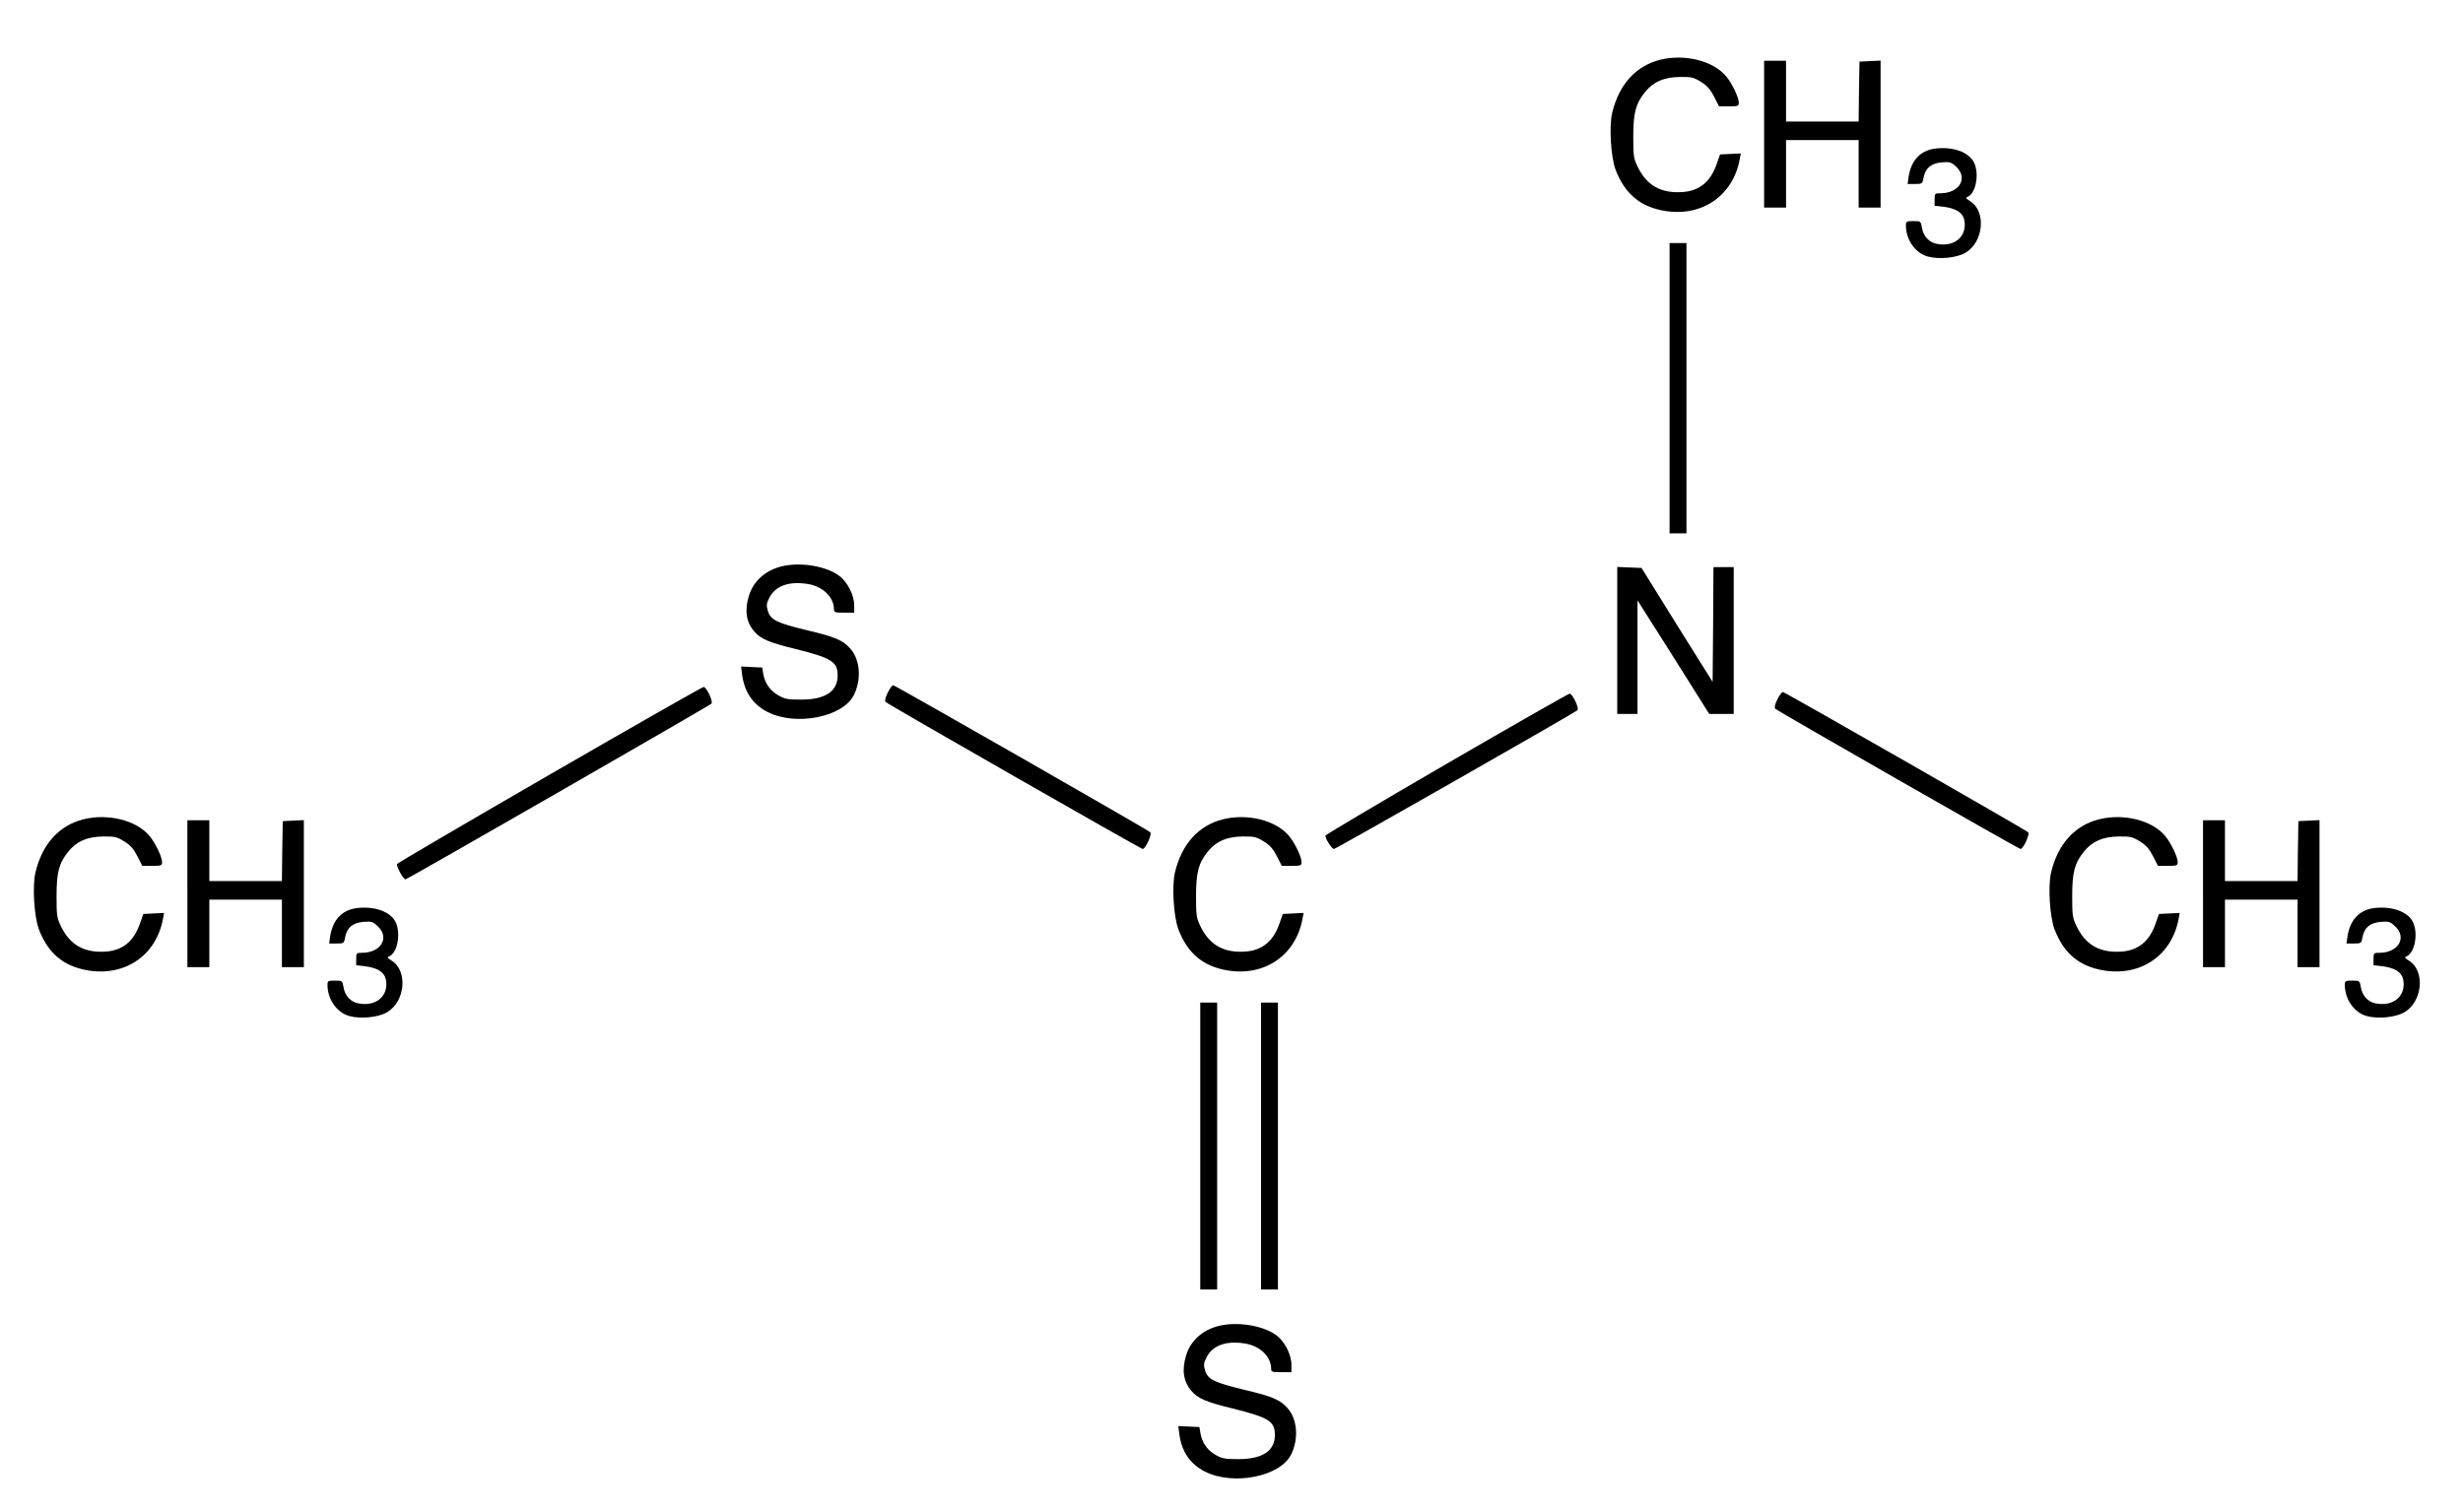 <?xml version="1.0" standalone="no"?>
<!DOCTYPE svg PUBLIC "-//W3C//DTD SVG 20010904//EN"
 "http://www.w3.org/TR/2001/REC-SVG-20010904/DTD/svg10.dtd">
<svg version="1.0" xmlns="http://www.w3.org/2000/svg"
 width="1459pt" height="896pt" viewBox="0 0 1459 896"
 preserveAspectRatio="xMidYMid meet">
<g transform="translate(0,896) scale(0.1,-0.1)"
fill="#000000" stroke="none">
<path d="M9835 8606 c-145 -36 -245 -147 -285 -315 -19 -81 -8 -260 20 -336
55 -144 147 -221 294 -245 219 -35 401 91 441 304 l7 37 -62 -3 -61 -3 -19
-54 c-36 -107 -103 -163 -206 -169 -124 -8 -208 39 -261 146 -26 53 -28 66
-28 182 0 141 14 196 70 265 49 61 113 88 206 89 68 1 81 -2 125 -29 37 -23
56 -45 78 -88 l29 -57 59 0 c54 0 58 2 58 23 0 30 -41 115 -75 155 -77 92
-245 134 -390 98z"/>
<path d="M10450 8165 l0 -435 65 0 65 0 0 200 0 200 215 0 215 0 0 -200 0
-200 65 0 65 0 0 435 0 436 -62 -3 -63 -3 -3 -177 -2 -178 -215 0 -215 0 0
180 0 180 -65 0 -65 0 0 -435z"/>
<path d="M11458 8079 c-84 -13 -137 -70 -152 -166 l-6 -43 44 0 c42 0 44 1 50
35 11 59 44 87 107 93 50 4 57 2 87 -26 71 -67 20 -155 -90 -157 -37 0 -38 -1
-38 -37 l0 -37 54 -6 c74 -10 113 -35 122 -79 18 -96 -57 -161 -162 -141 -46
8 -81 45 -89 96 -7 39 -7 39 -51 39 -41 0 -44 -2 -44 -26 0 -85 56 -164 130
-184 66 -18 168 -8 220 21 111 62 128 248 29 308 -23 14 -27 20 -15 24 50 19
72 135 40 203 -31 64 -129 98 -236 83z"/>
<path d="M9890 6660 l0 -860 50 0 50 0 0 860 0 860 -50 0 -50 0 0 -860z"/>
<path d="M4652 5609 c-108 -19 -188 -86 -216 -180 -26 -86 -16 -154 31 -209
38 -45 85 -66 245 -105 212 -53 249 -75 250 -154 1 -97 -72 -146 -217 -146
-77 0 -96 3 -134 25 -49 27 -81 74 -90 129 l-6 36 -63 3 -62 3 6 -48 c14 -104
64 -177 152 -222 169 -85 448 -29 511 103 45 92 36 207 -21 272 -45 51 -90 70
-254 109 -182 44 -219 62 -235 114 -10 33 -9 45 7 77 36 73 116 102 229 84 89
-14 155 -78 155 -150 0 -18 6 -20 60 -20 l60 0 0 43 c0 62 -40 140 -91 177
-73 53 -209 78 -317 59z"/>
<path d="M9580 5165 l0 -435 60 0 60 0 0 337 0 336 213 -336 212 -337 73 0 72
0 0 435 0 435 -60 0 -60 0 -2 -340 -3 -340 -211 337 -210 338 -72 3 -72 3 0
-436z"/>
<path d="M5258 4855 c-14 -28 -18 -48 -12 -54 19 -17 1512 -871 1523 -871 16
0 57 88 45 99 -19 17 -1512 871 -1523 871 -6 0 -21 -20 -33 -45z"/>
<path d="M3255 4370 c-495 -286 -901 -524 -903 -529 -5 -15 37 -91 50 -91 10
0 1793 1024 1812 1041 13 11 -29 99 -46 99 -7 0 -418 -234 -913 -520z"/>
<path d="M10528 4815 c-14 -28 -18 -48 -12 -54 19 -17 1442 -831 1453 -831 16
0 57 88 45 99 -19 17 -1442 831 -1453 831 -6 0 -21 -20 -33 -45z"/>
<path d="M8570 4435 c-393 -228 -716 -420 -718 -425 -5 -14 37 -80 50 -80 11
0 1424 805 1442 822 13 10 -29 98 -46 98 -7 0 -335 -187 -728 -415z"/>
<path d="M495 4106 c-145 -36 -245 -147 -285 -315 -19 -81 -8 -260 20 -336 55
-144 147 -221 294 -245 219 -35 401 91 441 304 l7 37 -62 -3 -61 -3 -19 -54
c-36 -107 -103 -163 -206 -169 -124 -8 -208 39 -261 146 -26 53 -28 66 -28
182 0 141 14 196 70 265 49 61 113 88 206 89 68 1 81 -2 125 -29 37 -23 56
-45 78 -88 l29 -57 59 0 c54 0 58 2 58 23 0 30 -41 115 -75 155 -77 92 -245
134 -390 98z"/>
<path d="M7245 4106 c-145 -36 -245 -147 -285 -315 -19 -81 -8 -260 20 -336
55 -144 147 -221 294 -245 219 -35 401 91 441 304 l7 37 -62 -3 -61 -3 -19
-54 c-36 -107 -103 -163 -206 -169 -124 -8 -208 39 -261 146 -26 53 -28 66
-28 182 0 141 14 196 70 265 49 61 113 88 206 89 68 1 81 -2 125 -29 37 -23
56 -45 78 -88 l29 -57 59 0 c54 0 58 2 58 23 0 30 -41 115 -75 155 -77 92
-245 134 -390 98z"/>
<path d="M12435 4106 c-145 -36 -245 -147 -285 -315 -19 -81 -8 -260 20 -336
55 -144 147 -221 294 -245 219 -35 401 91 441 304 l7 37 -62 -3 -61 -3 -19
-54 c-36 -107 -103 -163 -206 -169 -124 -8 -208 39 -261 146 -26 53 -28 66
-28 182 0 141 14 196 70 265 49 61 113 88 206 89 68 1 81 -2 125 -29 37 -23
56 -45 78 -88 l29 -57 59 0 c54 0 58 2 58 23 0 30 -41 115 -75 155 -77 92
-245 134 -390 98z"/>
<path d="M1110 3665 l0 -435 65 0 65 0 0 200 0 200 215 0 215 0 0 -200 0 -200
65 0 65 0 0 435 0 436 -62 -3 -63 -3 -3 -177 -2 -178 -215 0 -215 0 0 180 0
180 -65 0 -65 0 0 -435z"/>
<path d="M13050 3665 l0 -435 65 0 65 0 0 200 0 200 215 0 215 0 0 -200 0
-200 65 0 65 0 0 435 0 436 -62 -3 -63 -3 -3 -177 -2 -178 -215 0 -215 0 0
180 0 180 -65 0 -65 0 0 -435z"/>
<path d="M2108 3579 c-84 -13 -137 -70 -152 -166 l-6 -43 44 0 c42 0 44 1 50
35 11 59 44 87 107 93 50 4 57 2 87 -26 71 -67 20 -155 -90 -157 -37 0 -38 -1
-38 -37 l0 -37 54 -6 c74 -10 113 -35 122 -79 18 -96 -57 -161 -162 -141 -46
8 -81 45 -89 96 -7 39 -7 39 -51 39 -41 0 -44 -2 -44 -26 0 -85 56 -164 130
-184 66 -18 168 -8 220 21 111 62 128 248 29 308 -23 14 -27 20 -15 24 50 19
72 135 40 203 -31 64 -129 98 -236 83z"/>
<path d="M14058 3579 c-84 -13 -137 -70 -152 -166 l-6 -43 44 0 c42 0 44 1 50
35 11 59 44 87 107 93 50 4 57 2 87 -26 71 -67 20 -155 -90 -157 -37 0 -38 -1
-38 -37 l0 -37 54 -6 c74 -10 113 -35 122 -79 18 -96 -57 -161 -162 -141 -46
8 -81 45 -89 96 -7 39 -7 39 -51 39 -41 0 -44 -2 -44 -26 0 -85 56 -164 130
-184 66 -18 168 -8 220 21 111 62 128 248 29 308 -23 14 -27 20 -15 24 50 19
72 135 40 203 -31 64 -129 98 -236 83z"/>
<path d="M7110 2170 l0 -850 50 0 50 0 0 850 0 850 -50 0 -50 0 0 -850z"/>
<path d="M7470 2170 l0 -850 50 0 50 0 0 850 0 850 -50 0 -50 0 0 -850z"/>
<path d="M7242 1109 c-108 -19 -188 -86 -216 -180 -26 -86 -16 -154 31 -209
38 -45 85 -66 245 -105 212 -53 249 -75 250 -154 1 -97 -72 -146 -217 -146
-77 0 -96 3 -134 25 -49 27 -81 74 -90 129 l-6 36 -63 3 -62 3 6 -48 c14 -104
64 -177 152 -222 169 -85 448 -29 511 103 45 92 36 207 -21 272 -45 51 -90 70
-254 109 -182 44 -219 62 -235 114 -10 33 -9 45 7 77 36 73 116 102 229 84 89
-14 155 -78 155 -150 0 -18 6 -20 60 -20 l60 0 0 43 c0 62 -40 140 -91 177
-73 53 -209 78 -317 59z"/>
</g>
</svg>
